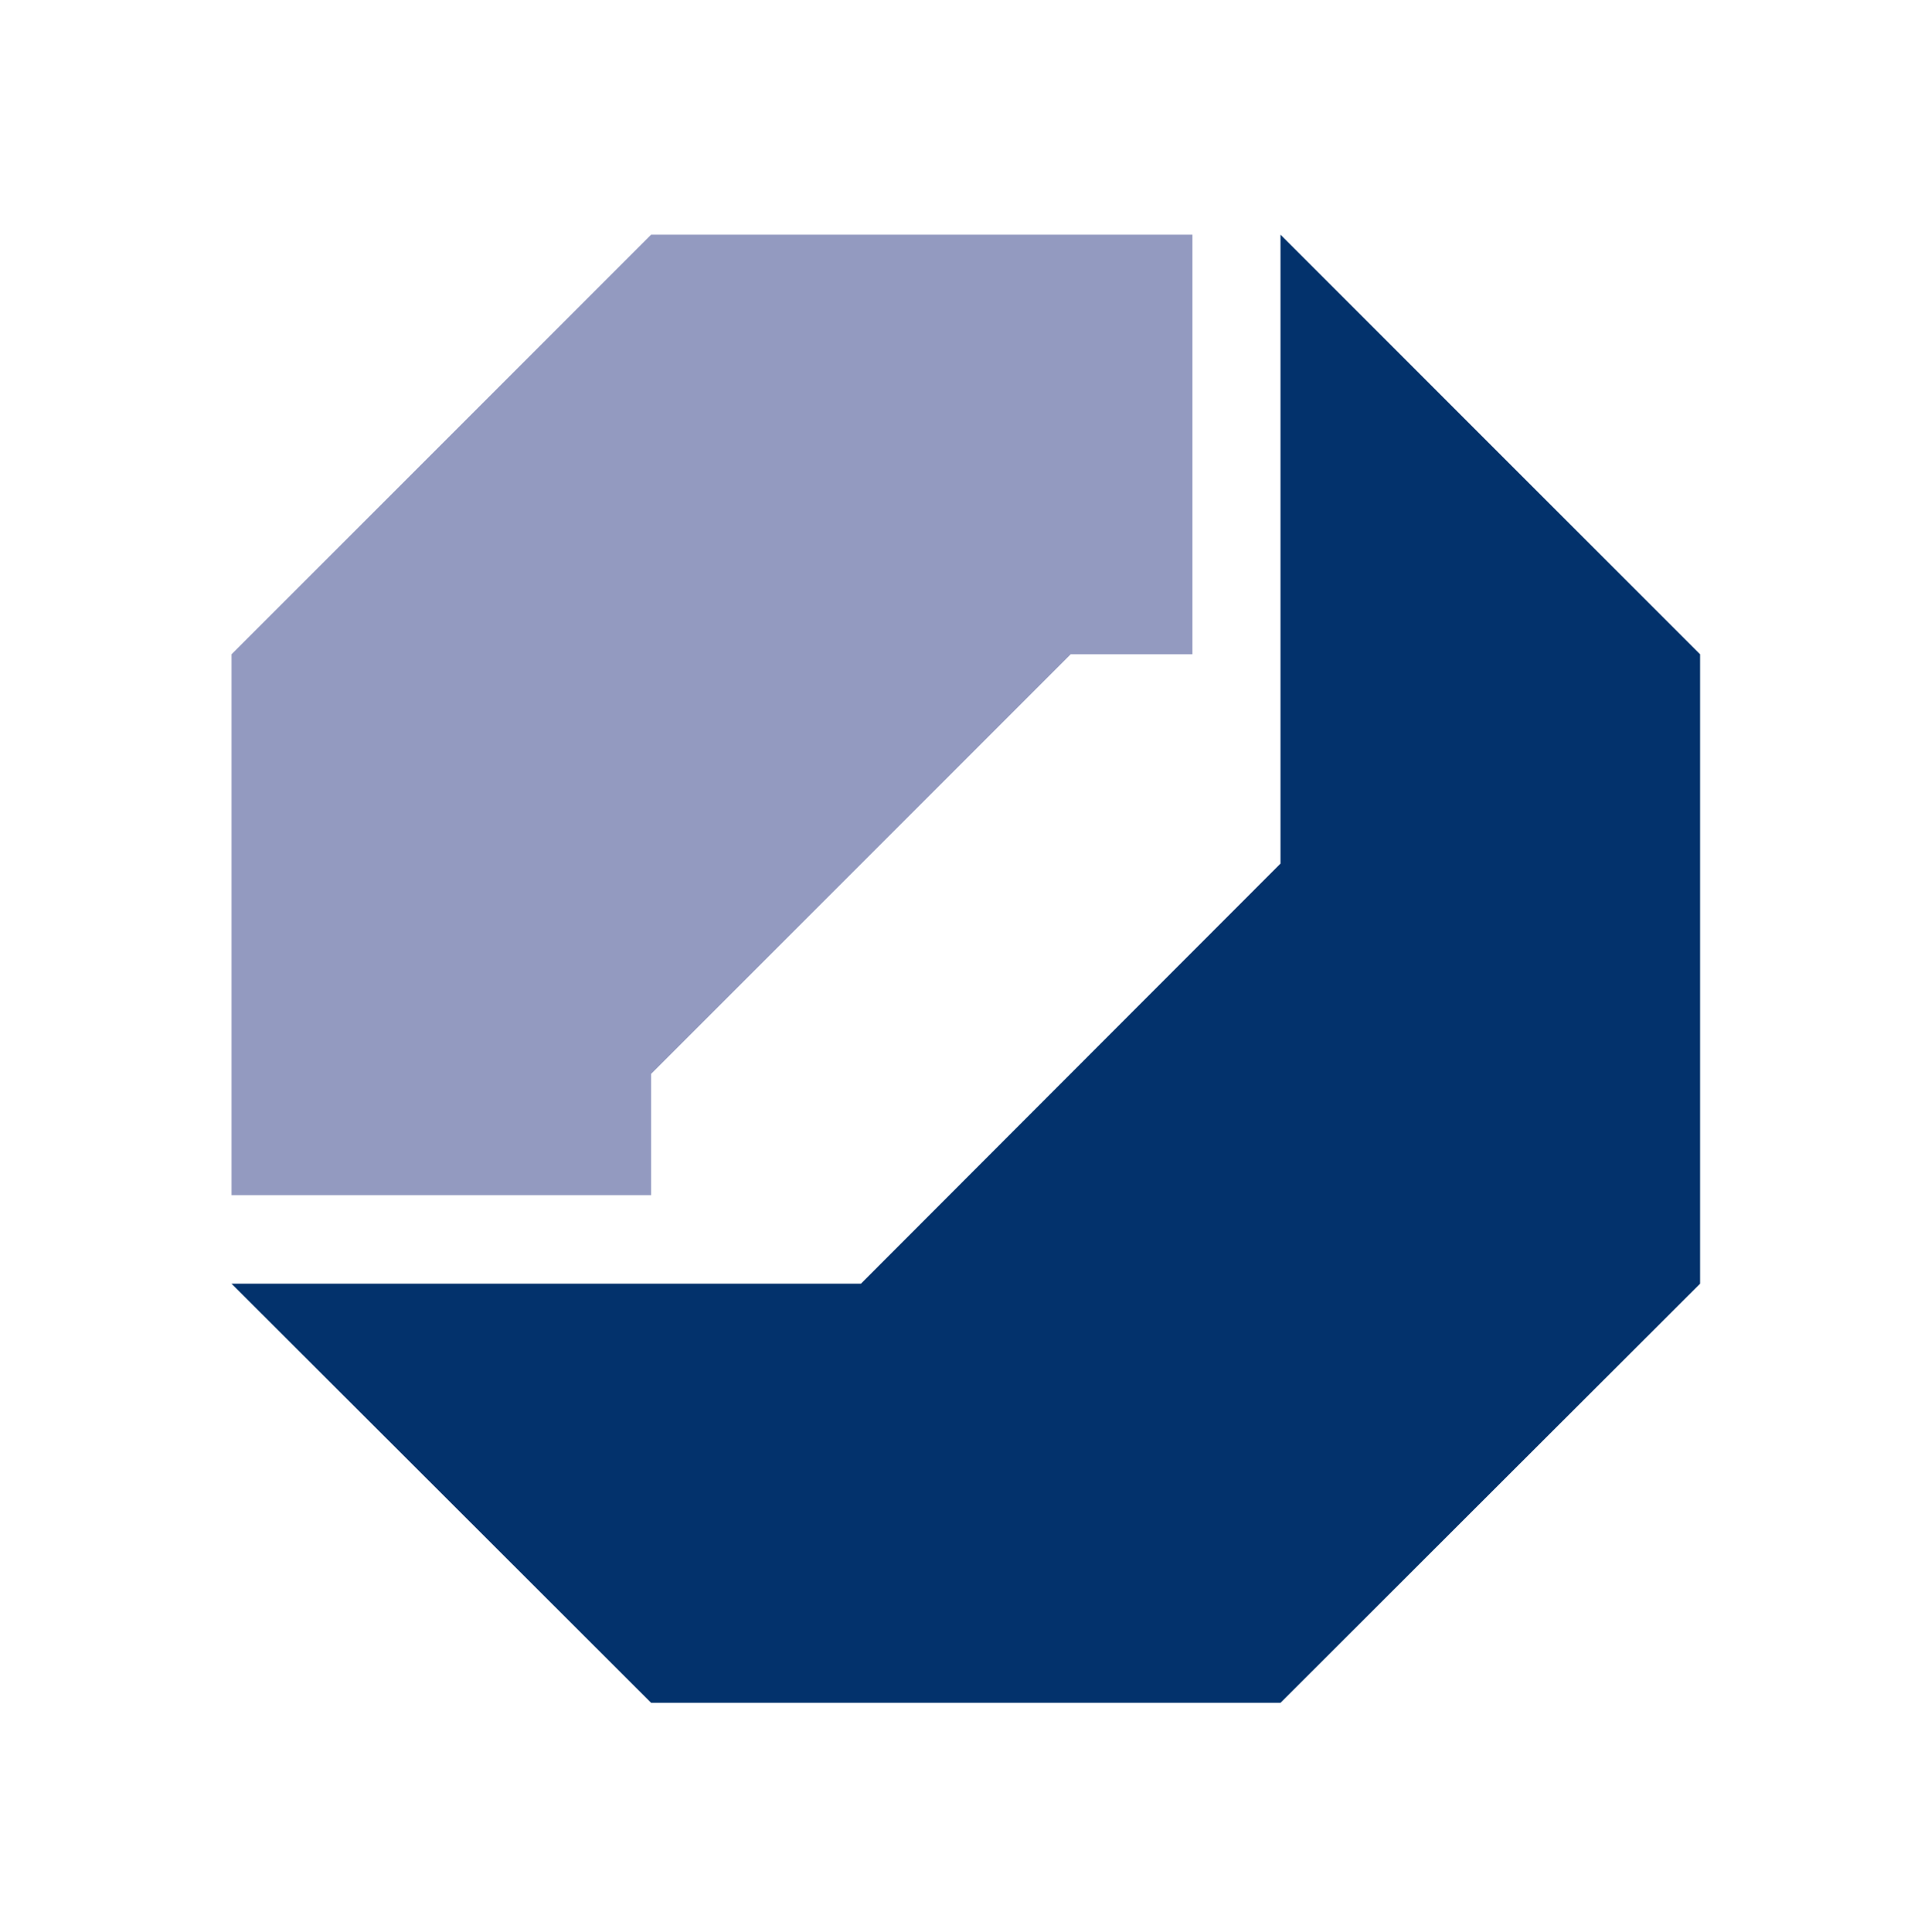 <?xml version="1.0" encoding="UTF-8"?>
<svg id="Logo" xmlns="http://www.w3.org/2000/svg" viewBox="0 0 37.22 37.3">
  <defs>
    <style>
      .cls-1 {
        fill: #939ac0;
      }

      .cls-2 {
        fill: #03326c;
      }
    </style>
  </defs>
  <polygon class="cls-1" points="12.57 20.73 12.57 23.07 4.47 23.07 4.47 12.63 12.57 4.53 23.02 4.53 23.02 12.63 20.67 12.63 12.57 20.73"/>
  <polygon class="cls-2" points="24.72 4.53 32.82 12.63 32.82 24.78 24.72 32.87 12.57 32.87 4.47 24.78 16.62 24.78 24.72 16.67 24.72 4.53"/>
</svg>